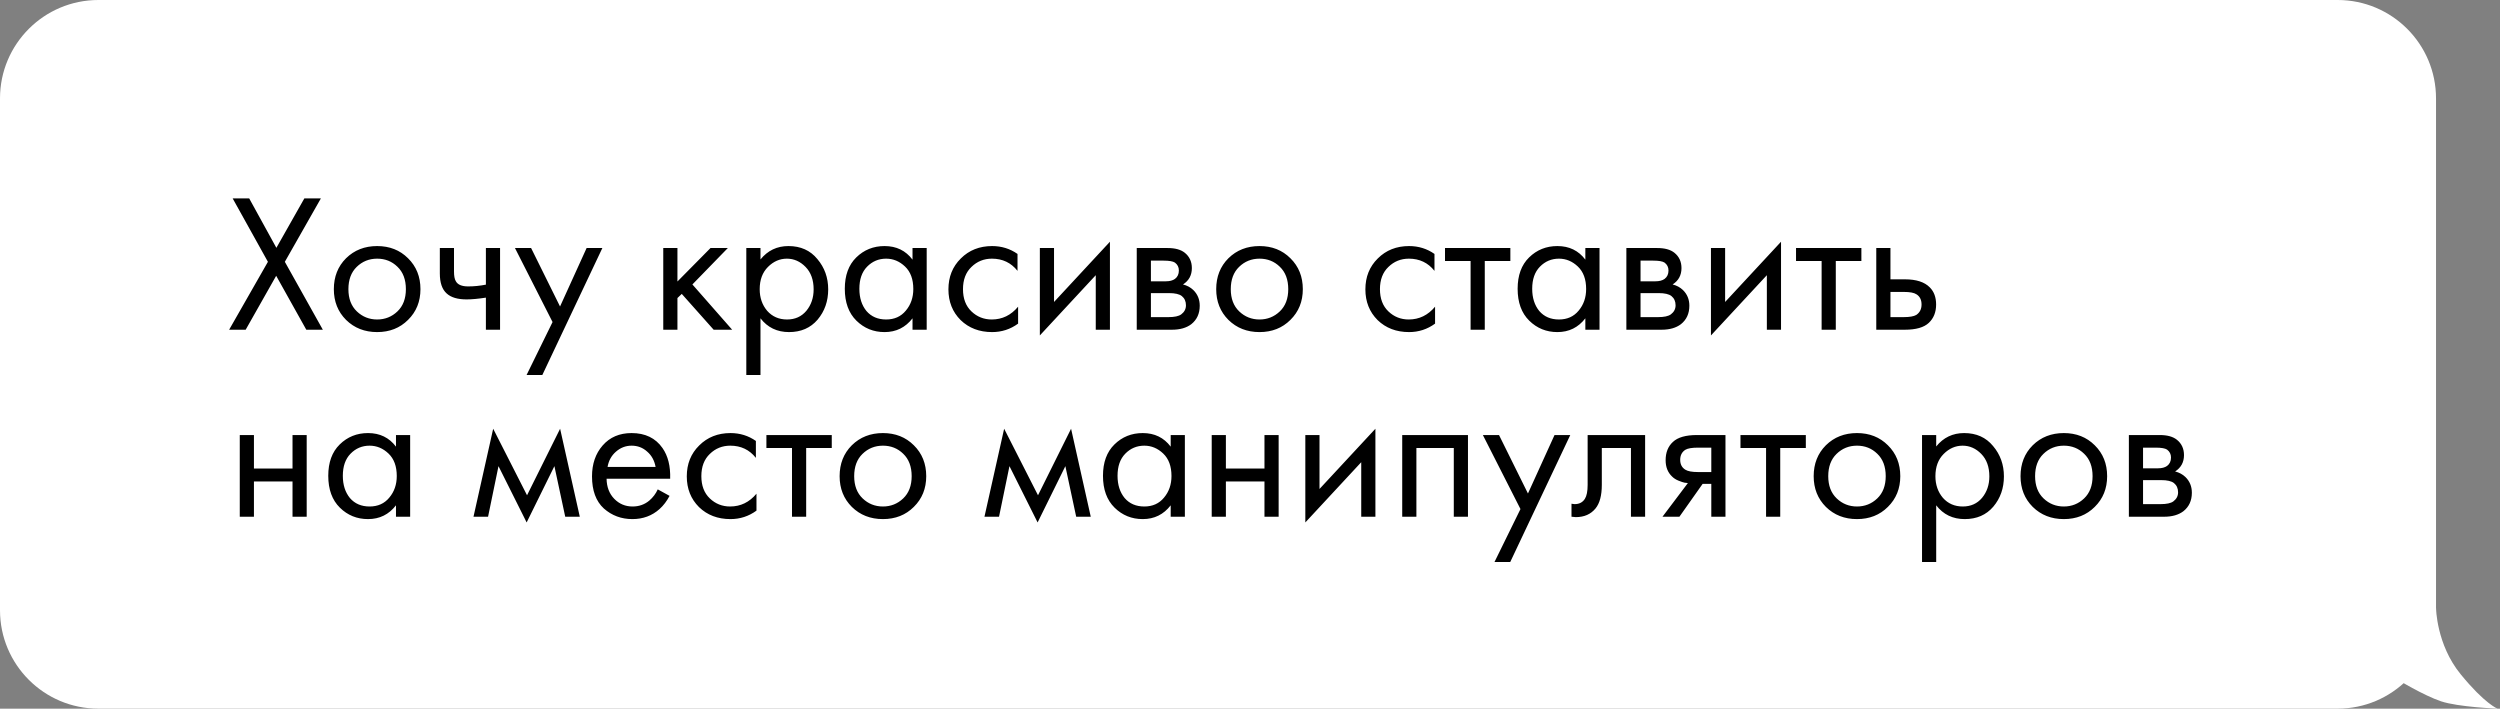 <?xml version="1.0" encoding="UTF-8"?> <svg xmlns="http://www.w3.org/2000/svg" width="508" height="144" viewBox="0 0 508 144" fill="none"><rect x="0" y="0" width="508" height="144" fill="#808080" stroke="none"/><path d="M0 20C0 8.954 8.954 0 20 0H475C486.046 0 495 8.954 495 20V124C495 135.046 486.046 144 475 144H20C8.954 144 0 135.046 0 124V20Z" fill="white"></path><path d="M46.56 67L54.44 53.2L47.28 40.32H50.64L56.16 50.36L61.84 40.32H65.2L57.88 53.2L65.6 67H62.24L56.12 56.04L49.92 67H46.56ZM82.916 65C81.263 66.653 79.17 67.48 76.636 67.48C74.103 67.48 71.996 66.653 70.316 65C68.663 63.347 67.836 61.267 67.836 58.76C67.836 56.227 68.663 54.133 70.316 52.48C71.996 50.827 74.103 50 76.636 50C79.17 50 81.263 50.827 82.916 52.48C84.596 54.133 85.436 56.227 85.436 58.76C85.436 61.267 84.596 63.347 82.916 65ZM80.756 54.2C79.636 53.107 78.263 52.56 76.636 52.56C75.01 52.56 73.623 53.12 72.476 54.24C71.356 55.333 70.796 56.84 70.796 58.76C70.796 60.68 71.37 62.187 72.516 63.28C73.663 64.373 75.036 64.92 76.636 64.92C78.236 64.92 79.61 64.373 80.756 63.28C81.903 62.187 82.476 60.68 82.476 58.76C82.476 56.813 81.903 55.293 80.756 54.2ZM98.733 67V60.48C97.159 60.72 95.853 60.84 94.813 60.84C92.999 60.84 91.653 60.44 90.773 59.64C89.84 58.813 89.373 57.453 89.373 55.56V50.4H92.253V55.16C92.253 56.067 92.373 56.72 92.613 57.12C92.986 57.84 93.826 58.2 95.133 58.2C96.306 58.2 97.506 58.08 98.733 57.84V50.4H101.613V67H98.733ZM107 76.2L112.28 65.44L104.64 50.4H107.92L113.8 62.28L119.2 50.4H122.4L110.2 76.2H107ZM134.775 50.4H137.655V57.2L144.375 50.4H147.895L140.695 57.8L148.775 67H145.015L138.535 59.72L137.655 60.56V67H134.775V50.4ZM154.53 64.68V76.2H151.65V50.4H154.53V52.72C155.996 50.907 157.89 50 160.21 50C162.69 50 164.65 50.88 166.09 52.64C167.556 54.373 168.29 56.427 168.29 58.8C168.29 61.2 167.57 63.253 166.13 64.96C164.69 66.64 162.756 67.48 160.33 67.48C157.903 67.48 155.97 66.547 154.53 64.68ZM159.93 64.92C161.556 64.92 162.863 64.333 163.85 63.16C164.836 61.96 165.33 60.507 165.33 58.8C165.33 56.88 164.783 55.36 163.69 54.24C162.596 53.12 161.33 52.56 159.89 52.56C158.45 52.56 157.17 53.12 156.05 54.24C154.93 55.36 154.37 56.867 154.37 58.76C154.37 60.493 154.876 61.96 155.89 63.16C156.93 64.333 158.276 64.92 159.93 64.92ZM185.424 52.76V50.4H188.304V67H185.424V64.68C183.984 66.547 182.091 67.48 179.744 67.48C177.504 67.48 175.598 66.707 174.024 65.16C172.451 63.613 171.664 61.453 171.664 58.68C171.664 55.96 172.438 53.84 173.984 52.32C175.558 50.773 177.478 50 179.744 50C182.144 50 184.038 50.92 185.424 52.76ZM180.064 52.56C178.544 52.56 177.251 53.107 176.184 54.2C175.144 55.267 174.624 56.76 174.624 58.68C174.624 60.52 175.104 62.027 176.064 63.2C177.051 64.347 178.384 64.92 180.064 64.92C181.744 64.92 183.078 64.32 184.064 63.12C185.078 61.92 185.584 60.453 185.584 58.72C185.584 56.747 185.024 55.227 183.904 54.16C182.784 53.093 181.504 52.56 180.064 52.56ZM206.759 51.6V55.04C205.452 53.387 203.719 52.56 201.559 52.56C199.932 52.56 198.546 53.12 197.399 54.24C196.252 55.333 195.679 56.84 195.679 58.76C195.679 60.68 196.252 62.187 197.399 63.28C198.546 64.373 199.919 64.92 201.519 64.92C203.652 64.92 205.439 64.053 206.879 62.32V65.76C205.306 66.907 203.546 67.48 201.599 67.48C199.012 67.48 196.879 66.667 195.199 65.04C193.546 63.387 192.719 61.307 192.719 58.8C192.719 56.267 193.559 54.173 195.239 52.52C196.919 50.84 199.039 50 201.599 50C203.519 50 205.239 50.533 206.759 51.6ZM211.298 50.4H214.178V61.36L225.538 49.12V67H222.658V55.92L211.298 68.16V50.4ZM230.986 50.4H237.266C238.786 50.4 239.946 50.72 240.746 51.36C241.706 52.133 242.186 53.173 242.186 54.48C242.186 55.92 241.586 57.027 240.386 57.8C241.212 58.013 241.906 58.387 242.466 58.92C243.346 59.773 243.786 60.84 243.786 62.12C243.786 63.72 243.212 64.973 242.066 65.88C241.079 66.627 239.772 67 238.146 67H230.986V50.4ZM233.866 57.16H236.906C237.679 57.16 238.292 57 238.746 56.68C239.279 56.28 239.546 55.707 239.546 54.96C239.546 54.293 239.279 53.76 238.746 53.36C238.346 53.093 237.572 52.96 236.426 52.96H233.866V57.16ZM233.866 64.44H237.426C238.652 64.44 239.519 64.253 240.026 63.88C240.666 63.4 240.986 62.787 240.986 62.04C240.986 61.24 240.706 60.613 240.146 60.16C239.639 59.76 238.772 59.56 237.546 59.56H233.866V64.44ZM262.213 65C260.56 66.653 258.466 67.48 255.933 67.48C253.4 67.48 251.293 66.653 249.613 65C247.96 63.347 247.133 61.267 247.133 58.76C247.133 56.227 247.96 54.133 249.613 52.48C251.293 50.827 253.4 50 255.933 50C258.466 50 260.56 50.827 262.213 52.48C263.893 54.133 264.733 56.227 264.733 58.76C264.733 61.267 263.893 63.347 262.213 65ZM260.053 54.2C258.933 53.107 257.56 52.56 255.933 52.56C254.306 52.56 252.92 53.12 251.773 54.24C250.653 55.333 250.093 56.84 250.093 58.76C250.093 60.68 250.666 62.187 251.813 63.28C252.96 64.373 254.333 64.92 255.933 64.92C257.533 64.92 258.906 64.373 260.053 63.28C261.2 62.187 261.773 60.68 261.773 58.76C261.773 56.813 261.2 55.293 260.053 54.2ZM291.486 51.6V55.04C290.179 53.387 288.446 52.56 286.286 52.56C284.659 52.56 283.272 53.12 282.126 54.24C280.979 55.333 280.406 56.84 280.406 58.76C280.406 60.68 280.979 62.187 282.126 63.28C283.272 64.373 284.646 64.92 286.246 64.92C288.379 64.92 290.166 64.053 291.606 62.32V65.76C290.032 66.907 288.272 67.48 286.326 67.48C283.739 67.48 281.606 66.667 279.926 65.04C278.272 63.387 277.446 61.307 277.446 58.8C277.446 56.267 278.286 54.173 279.966 52.52C281.646 50.84 283.766 50 286.326 50C288.246 50 289.966 50.533 291.486 51.6ZM306.905 53.04H301.705V67H298.825V53.04H293.625V50.4H306.905V53.04ZM322.143 52.76V50.4H325.023V67H322.143V64.68C320.703 66.547 318.81 67.48 316.463 67.48C314.223 67.48 312.316 66.707 310.743 65.16C309.17 63.613 308.383 61.453 308.383 58.68C308.383 55.96 309.156 53.84 310.703 52.32C312.276 50.773 314.196 50 316.463 50C318.863 50 320.756 50.92 322.143 52.76ZM316.783 52.56C315.263 52.56 313.97 53.107 312.903 54.2C311.863 55.267 311.343 56.76 311.343 58.68C311.343 60.52 311.823 62.027 312.783 63.2C313.77 64.347 315.103 64.92 316.783 64.92C318.463 64.92 319.796 64.32 320.783 63.12C321.796 61.92 322.303 60.453 322.303 58.72C322.303 56.747 321.743 55.227 320.623 54.16C319.503 53.093 318.223 52.56 316.783 52.56ZM330.478 50.4H336.758C338.278 50.4 339.438 50.72 340.238 51.36C341.198 52.133 341.678 53.173 341.678 54.48C341.678 55.92 341.078 57.027 339.878 57.8C340.704 58.013 341.398 58.387 341.958 58.92C342.838 59.773 343.278 60.84 343.278 62.12C343.278 63.72 342.704 64.973 341.558 65.88C340.571 66.627 339.264 67 337.638 67H330.478V50.4ZM333.358 57.16H336.398C337.171 57.16 337.784 57 338.238 56.68C338.771 56.28 339.038 55.707 339.038 54.96C339.038 54.293 338.771 53.76 338.238 53.36C337.838 53.093 337.064 52.96 335.918 52.96H333.358V57.16ZM333.358 64.44H336.918C338.144 64.44 339.011 64.253 339.518 63.88C340.158 63.4 340.478 62.787 340.478 62.04C340.478 61.24 340.198 60.613 339.638 60.16C339.131 59.76 338.264 59.56 337.038 59.56H333.358V64.44ZM347.665 50.4H350.545V61.36L361.905 49.12V67H359.025V55.92L347.665 68.16V50.4ZM378.233 53.04H373.033V67H370.153V53.04H364.953V50.4H378.233V53.04ZM381.259 67V50.4H384.139V56.76H387.099C389.392 56.76 391.072 57.307 392.139 58.4C392.992 59.253 393.419 60.413 393.419 61.88C393.419 63.427 392.926 64.667 391.939 65.6C390.952 66.533 389.326 67 387.059 67H381.259ZM384.139 64.44H386.819C388.019 64.44 388.872 64.293 389.379 64C390.099 63.52 390.459 62.813 390.459 61.88C390.459 60.92 390.112 60.227 389.419 59.8C388.939 59.48 388.086 59.32 386.859 59.32H384.139V64.44ZM48.72 105V88.4H51.6V95.2H59.44V88.4H62.32V105H59.44V97.84H51.6V105H48.72ZM80.463 90.76V88.4H83.343V105H80.463V102.68C79.023 104.547 77.13 105.48 74.783 105.48C72.543 105.48 70.637 104.707 69.063 103.16C67.49 101.613 66.703 99.453 66.703 96.68C66.703 93.96 67.477 91.84 69.023 90.32C70.597 88.773 72.517 88 74.783 88C77.183 88 79.077 88.92 80.463 90.76ZM75.103 90.56C73.583 90.56 72.29 91.107 71.223 92.2C70.183 93.267 69.663 94.76 69.663 96.68C69.663 98.52 70.143 100.027 71.103 101.2C72.09 102.347 73.423 102.92 75.103 102.92C76.783 102.92 78.117 102.32 79.103 101.12C80.117 99.92 80.623 98.453 80.623 96.72C80.623 94.747 80.063 93.227 78.943 92.16C77.823 91.093 76.543 90.56 75.103 90.56ZM96.214 105L100.214 87.12L107.094 100.64L113.814 87.12L117.814 105H114.854L112.654 94.72L107.014 106.16L101.294 94.72L99.174 105H96.214ZM133.657 99.44L136.057 100.76C135.497 101.827 134.817 102.72 134.017 103.44C132.497 104.8 130.657 105.48 128.497 105.48C126.257 105.48 124.324 104.76 122.697 103.32C121.097 101.853 120.297 99.68 120.297 96.8C120.297 94.267 121.017 92.173 122.457 90.52C123.924 88.84 125.884 88 128.337 88C131.111 88 133.204 89.013 134.617 91.04C135.737 92.64 136.257 94.72 136.177 97.28H123.257C123.284 98.96 123.804 100.32 124.817 101.36C125.831 102.4 127.071 102.92 128.537 102.92C129.844 102.92 130.977 102.52 131.937 101.72C132.684 101.08 133.257 100.32 133.657 99.44ZM123.457 94.88H133.217C132.977 93.573 132.404 92.533 131.497 91.76C130.617 90.96 129.564 90.56 128.337 90.56C127.137 90.56 126.071 90.973 125.137 91.8C124.231 92.6 123.671 93.627 123.457 94.88ZM153.595 89.6V93.04C152.288 91.387 150.555 90.56 148.395 90.56C146.768 90.56 145.382 91.12 144.235 92.24C143.088 93.333 142.515 94.84 142.515 96.76C142.515 98.68 143.088 100.187 144.235 101.28C145.382 102.373 146.755 102.92 148.355 102.92C150.488 102.92 152.275 102.053 153.715 100.32V103.76C152.142 104.907 150.382 105.48 148.435 105.48C145.848 105.48 143.715 104.667 142.035 103.04C140.382 101.387 139.555 99.307 139.555 96.8C139.555 94.267 140.395 92.173 142.075 90.52C143.755 88.84 145.875 88 148.435 88C150.355 88 152.075 88.533 153.595 89.6ZM169.014 91.04H163.814V105H160.934V91.04H155.734V88.4H169.014V91.04ZM185.69 103C184.036 104.653 181.943 105.48 179.41 105.48C176.876 105.48 174.77 104.653 173.09 103C171.436 101.347 170.61 99.267 170.61 96.76C170.61 94.227 171.436 92.133 173.09 90.48C174.77 88.827 176.876 88 179.41 88C181.943 88 184.036 88.827 185.69 90.48C187.37 92.133 188.21 94.227 188.21 96.76C188.21 99.267 187.37 101.347 185.69 103ZM183.53 92.2C182.41 91.107 181.036 90.56 179.41 90.56C177.783 90.56 176.396 91.12 175.25 92.24C174.13 93.333 173.57 94.84 173.57 96.76C173.57 98.68 174.143 100.187 175.29 101.28C176.436 102.373 177.81 102.92 179.41 102.92C181.01 102.92 182.383 102.373 183.53 101.28C184.676 100.187 185.25 98.68 185.25 96.76C185.25 94.813 184.676 93.293 183.53 92.2ZM200.042 105L204.042 87.12L210.922 100.64L217.642 87.12L221.642 105H218.682L216.482 94.72L210.842 106.16L205.122 94.72L203.002 105H200.042ZM237.885 90.76V88.4H240.765V105H237.885V102.68C236.445 104.547 234.552 105.48 232.205 105.48C229.965 105.48 228.059 104.707 226.485 103.16C224.912 101.613 224.125 99.453 224.125 96.68C224.125 93.96 224.899 91.84 226.445 90.32C228.019 88.773 229.939 88 232.205 88C234.605 88 236.499 88.92 237.885 90.76ZM232.525 90.56C231.005 90.56 229.712 91.107 228.645 92.2C227.605 93.267 227.085 94.76 227.085 96.68C227.085 98.52 227.565 100.027 228.525 101.2C229.512 102.347 230.845 102.92 232.525 102.92C234.205 102.92 235.539 102.32 236.525 101.12C237.539 99.92 238.045 98.453 238.045 96.72C238.045 94.747 237.485 93.227 236.365 92.16C235.245 91.093 233.965 90.56 232.525 90.56ZM246.22 105V88.4H249.1V95.2H256.94V88.4H259.82V105H256.94V97.84H249.1V105H246.22ZM265.243 88.4H268.123V99.36L279.483 87.12V105H276.603V93.92L265.243 106.16V88.4ZM284.931 88.4H298.291V105H295.411V91.04H287.811V105H284.931V88.4ZM303.68 114.2L308.96 103.44L301.32 88.4H304.6L310.48 100.28L315.88 88.4H319.08L306.88 114.2H303.68ZM334.288 88.4V105H331.408V91.04H325.488V98.52C325.488 100.68 325.061 102.28 324.208 103.32C323.248 104.493 321.914 105.08 320.208 105.08C319.994 105.08 319.701 105.053 319.328 105V102.36C319.594 102.413 319.808 102.44 319.968 102.44C320.901 102.44 321.594 102.08 322.048 101.36C322.421 100.773 322.608 99.827 322.608 98.52V88.4H334.288ZM337.816 105L342.976 98.16C342.816 98.16 342.589 98.133 342.296 98.08C342.029 98.027 341.629 97.893 341.096 97.68C340.562 97.467 340.122 97.187 339.776 96.84C338.896 96.013 338.456 94.907 338.456 93.52C338.456 91.947 338.949 90.707 339.936 89.8C340.922 88.867 342.549 88.4 344.816 88.4H350.616V105H347.736V98.32H345.976L341.256 105H337.816ZM347.736 95.92V90.96H345.056C343.802 90.96 342.936 91.107 342.456 91.4C341.762 91.853 341.416 92.533 341.416 93.44C341.416 94.347 341.762 95.013 342.456 95.44C342.962 95.76 343.816 95.92 345.016 95.92H347.736ZM366.944 91.04H361.744V105H358.864V91.04H353.664V88.4H366.944V91.04ZM383.619 103C381.966 104.653 379.873 105.48 377.339 105.48C374.806 105.48 372.699 104.653 371.019 103C369.366 101.347 368.539 99.267 368.539 96.76C368.539 94.227 369.366 92.133 371.019 90.48C372.699 88.827 374.806 88 377.339 88C379.873 88 381.966 88.827 383.619 90.48C385.299 92.133 386.139 94.227 386.139 96.76C386.139 99.267 385.299 101.347 383.619 103ZM381.459 92.2C380.339 91.107 378.966 90.56 377.339 90.56C375.713 90.56 374.326 91.12 373.179 92.24C372.059 93.333 371.499 94.84 371.499 96.76C371.499 98.68 372.073 100.187 373.219 101.28C374.366 102.373 375.739 102.92 377.339 102.92C378.939 102.92 380.313 102.373 381.459 101.28C382.606 100.187 383.179 98.68 383.179 96.76C383.179 94.813 382.606 93.293 381.459 92.2ZM393.436 102.68V114.2H390.556V88.4H393.436V90.72C394.903 88.907 396.796 88 399.116 88C401.596 88 403.556 88.88 404.996 90.64C406.463 92.373 407.196 94.427 407.196 96.8C407.196 99.2 406.476 101.253 405.036 102.96C403.596 104.64 401.663 105.48 399.236 105.48C396.809 105.48 394.876 104.547 393.436 102.68ZM398.836 102.92C400.463 102.92 401.769 102.333 402.756 101.16C403.743 99.96 404.236 98.507 404.236 96.8C404.236 94.88 403.689 93.36 402.596 92.24C401.503 91.12 400.236 90.56 398.796 90.56C397.356 90.56 396.076 91.12 394.956 92.24C393.836 93.36 393.276 94.867 393.276 96.76C393.276 98.493 393.783 99.96 394.796 101.16C395.836 102.333 397.183 102.92 398.836 102.92ZM425.651 103C423.997 104.653 421.904 105.48 419.371 105.48C416.837 105.48 414.731 104.653 413.051 103C411.397 101.347 410.571 99.267 410.571 96.76C410.571 94.227 411.397 92.133 413.051 90.48C414.731 88.827 416.837 88 419.371 88C421.904 88 423.997 88.827 425.651 90.48C427.331 92.133 428.171 94.227 428.171 96.76C428.171 99.267 427.331 101.347 425.651 103ZM423.491 92.2C422.371 91.107 420.997 90.56 419.371 90.56C417.744 90.56 416.357 91.12 415.211 92.24C414.091 93.333 413.531 94.84 413.531 96.76C413.531 98.68 414.104 100.187 415.251 101.28C416.397 102.373 417.771 102.92 419.371 102.92C420.971 102.92 422.344 102.373 423.491 101.28C424.637 100.187 425.211 98.68 425.211 96.76C425.211 94.813 424.637 93.293 423.491 92.2ZM432.587 88.4H438.867C440.387 88.4 441.547 88.72 442.347 89.36C443.307 90.133 443.787 91.173 443.787 92.48C443.787 93.92 443.187 95.027 441.987 95.8C442.814 96.013 443.507 96.387 444.067 96.92C444.947 97.773 445.387 98.84 445.387 100.12C445.387 101.72 444.814 102.973 443.667 103.88C442.681 104.627 441.374 105 439.747 105H432.587V88.4ZM435.467 95.16H438.507C439.281 95.16 439.894 95 440.347 94.68C440.881 94.28 441.147 93.707 441.147 92.96C441.147 92.293 440.881 91.76 440.347 91.36C439.947 91.093 439.174 90.96 438.027 90.96H435.467V95.16ZM435.467 102.44H439.027C440.254 102.44 441.121 102.253 441.627 101.88C442.267 101.4 442.587 100.787 442.587 100.04C442.587 99.24 442.307 98.613 441.747 98.16C441.241 97.76 440.374 97.56 439.147 97.56H435.467V102.44Z" fill="black"></path><path d="M507.5 144C507.5 144 499.515 143.682 496 142.5C492.485 141.318 487 138 487 138L495 123.5C495 123.5 495.059 130.949 500 137C504.941 143.051 507.5 144 507.5 144Z" fill="white"></path></svg> 